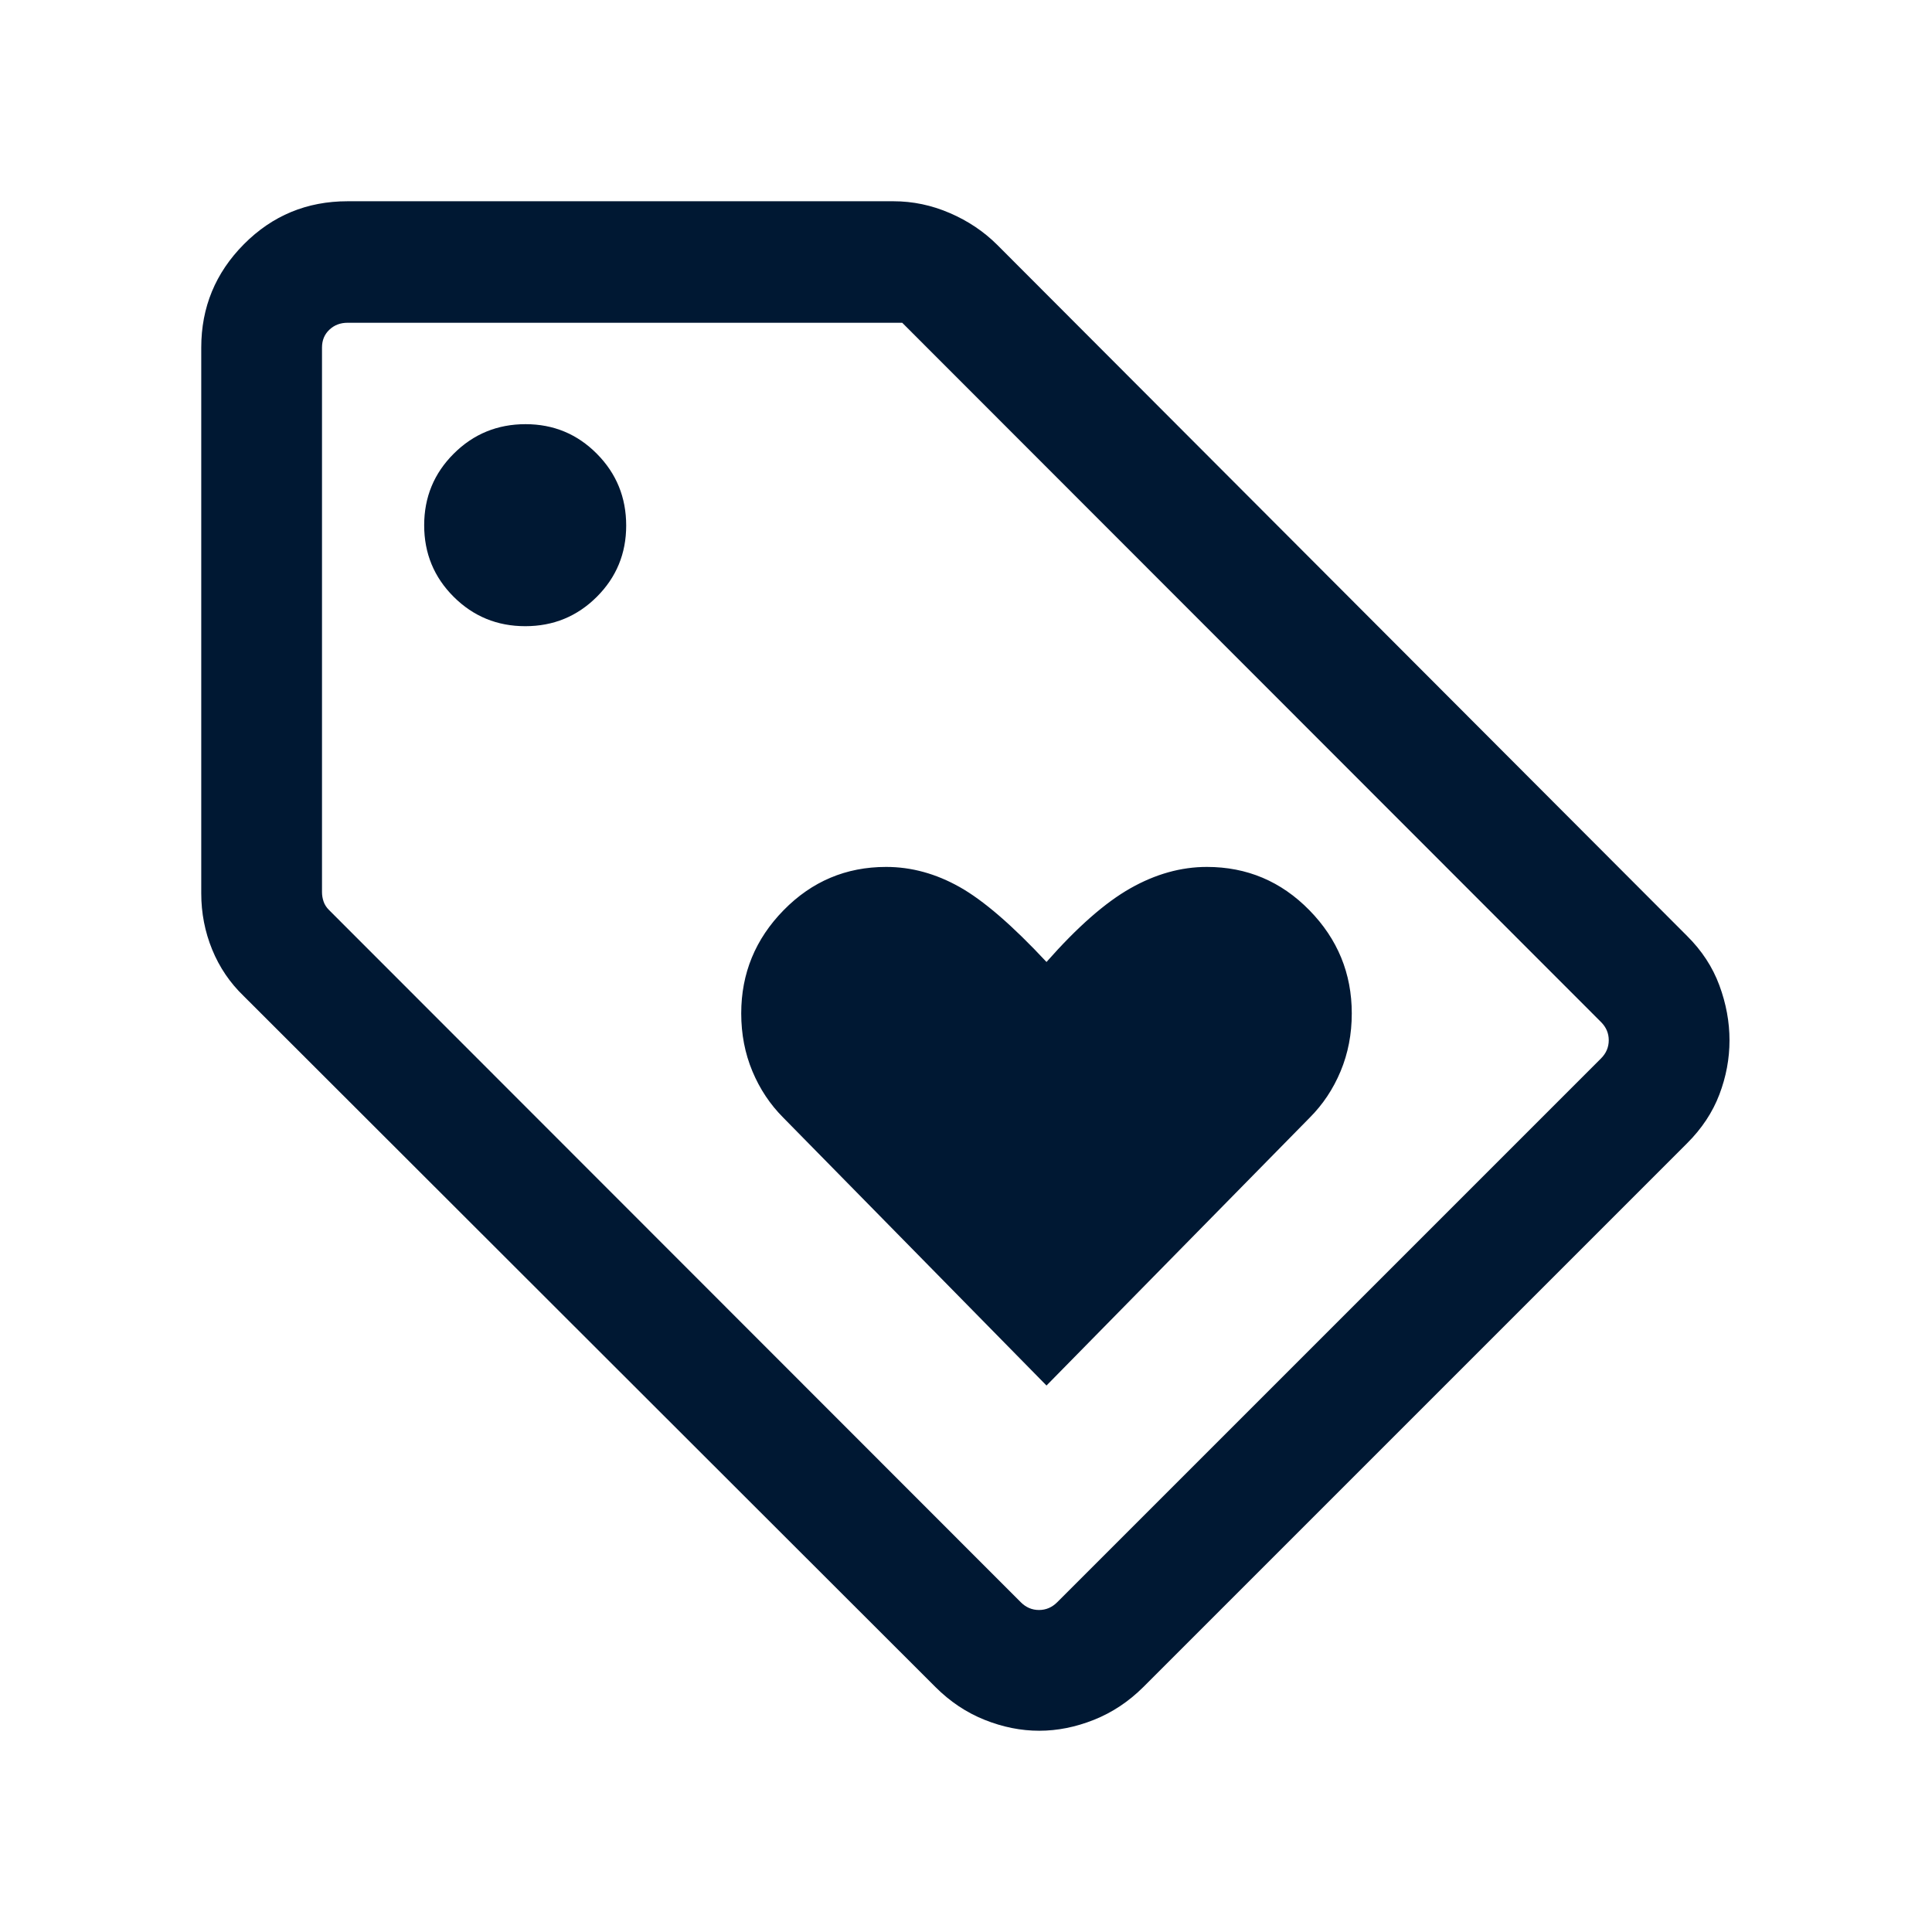 <svg xmlns="http://www.w3.org/2000/svg" height="24px" viewBox="0 -960 960 960" width="24px" fill="#001833"><path d="m520-271.54 130.77-133.08q9.84-9.84 15.38-23.11 5.54-13.27 5.54-28.73 0-29.77-21.07-51.27-21.07-21.5-50.93-21.5-19.26 0-38.01 10.62Q542.92-508 520-482q-25.38-27.23-43.14-37.23-17.75-10-36.55-10-29.86 0-50.93 21.5t-21.07 51.27q0 15.46 5.54 28.73t15.38 23.11L520-271.54Zm318.31-120.38L568.08-121.69q-10.9 10.84-24.53 16.27-13.63 5.42-27.18 5.42-13.56 0-27.12-5.42-13.56-5.43-24.4-16.27L121.08-465.08q-10.23-9.84-15.66-23.1-5.42-13.26-5.42-27.9v-271.23q0-29.98 21.19-51.34 21.2-21.35 51.5-21.35h271.23q14.49 0 28.07 5.88 13.59 5.87 23.55 15.81l342.77 343.39q10.99 10.9 16.03 24.52 5.04 13.63 5.04 27.33 0 13.7-5.04 26.94-5.04 13.25-16.03 24.21Zm-313 228.07 270.23-270.23q3.84-3.84 3.84-9.04 0-5.19-3.84-9.03L448.31-799.62H172.69q-5.38 0-9.04 3.47-3.65 3.46-3.65 8.84v270.62q0 2.31.77 4.61.77 2.31 2.69 4.23l343.77 344q3.85 3.85 9.04 3.85 5.19 0 9.04-3.85ZM261-648.85q20.92 0 35.54-14.58 14.61-14.58 14.61-35.42 0-20.99-14.58-35.68-14.58-14.7-35.42-14.7-20.99 0-35.68 14.65-14.7 14.65-14.7 35.58 0 20.92 14.65 35.54 14.65 14.61 35.58 14.61Zm219.77 169.62Z"></path></svg>